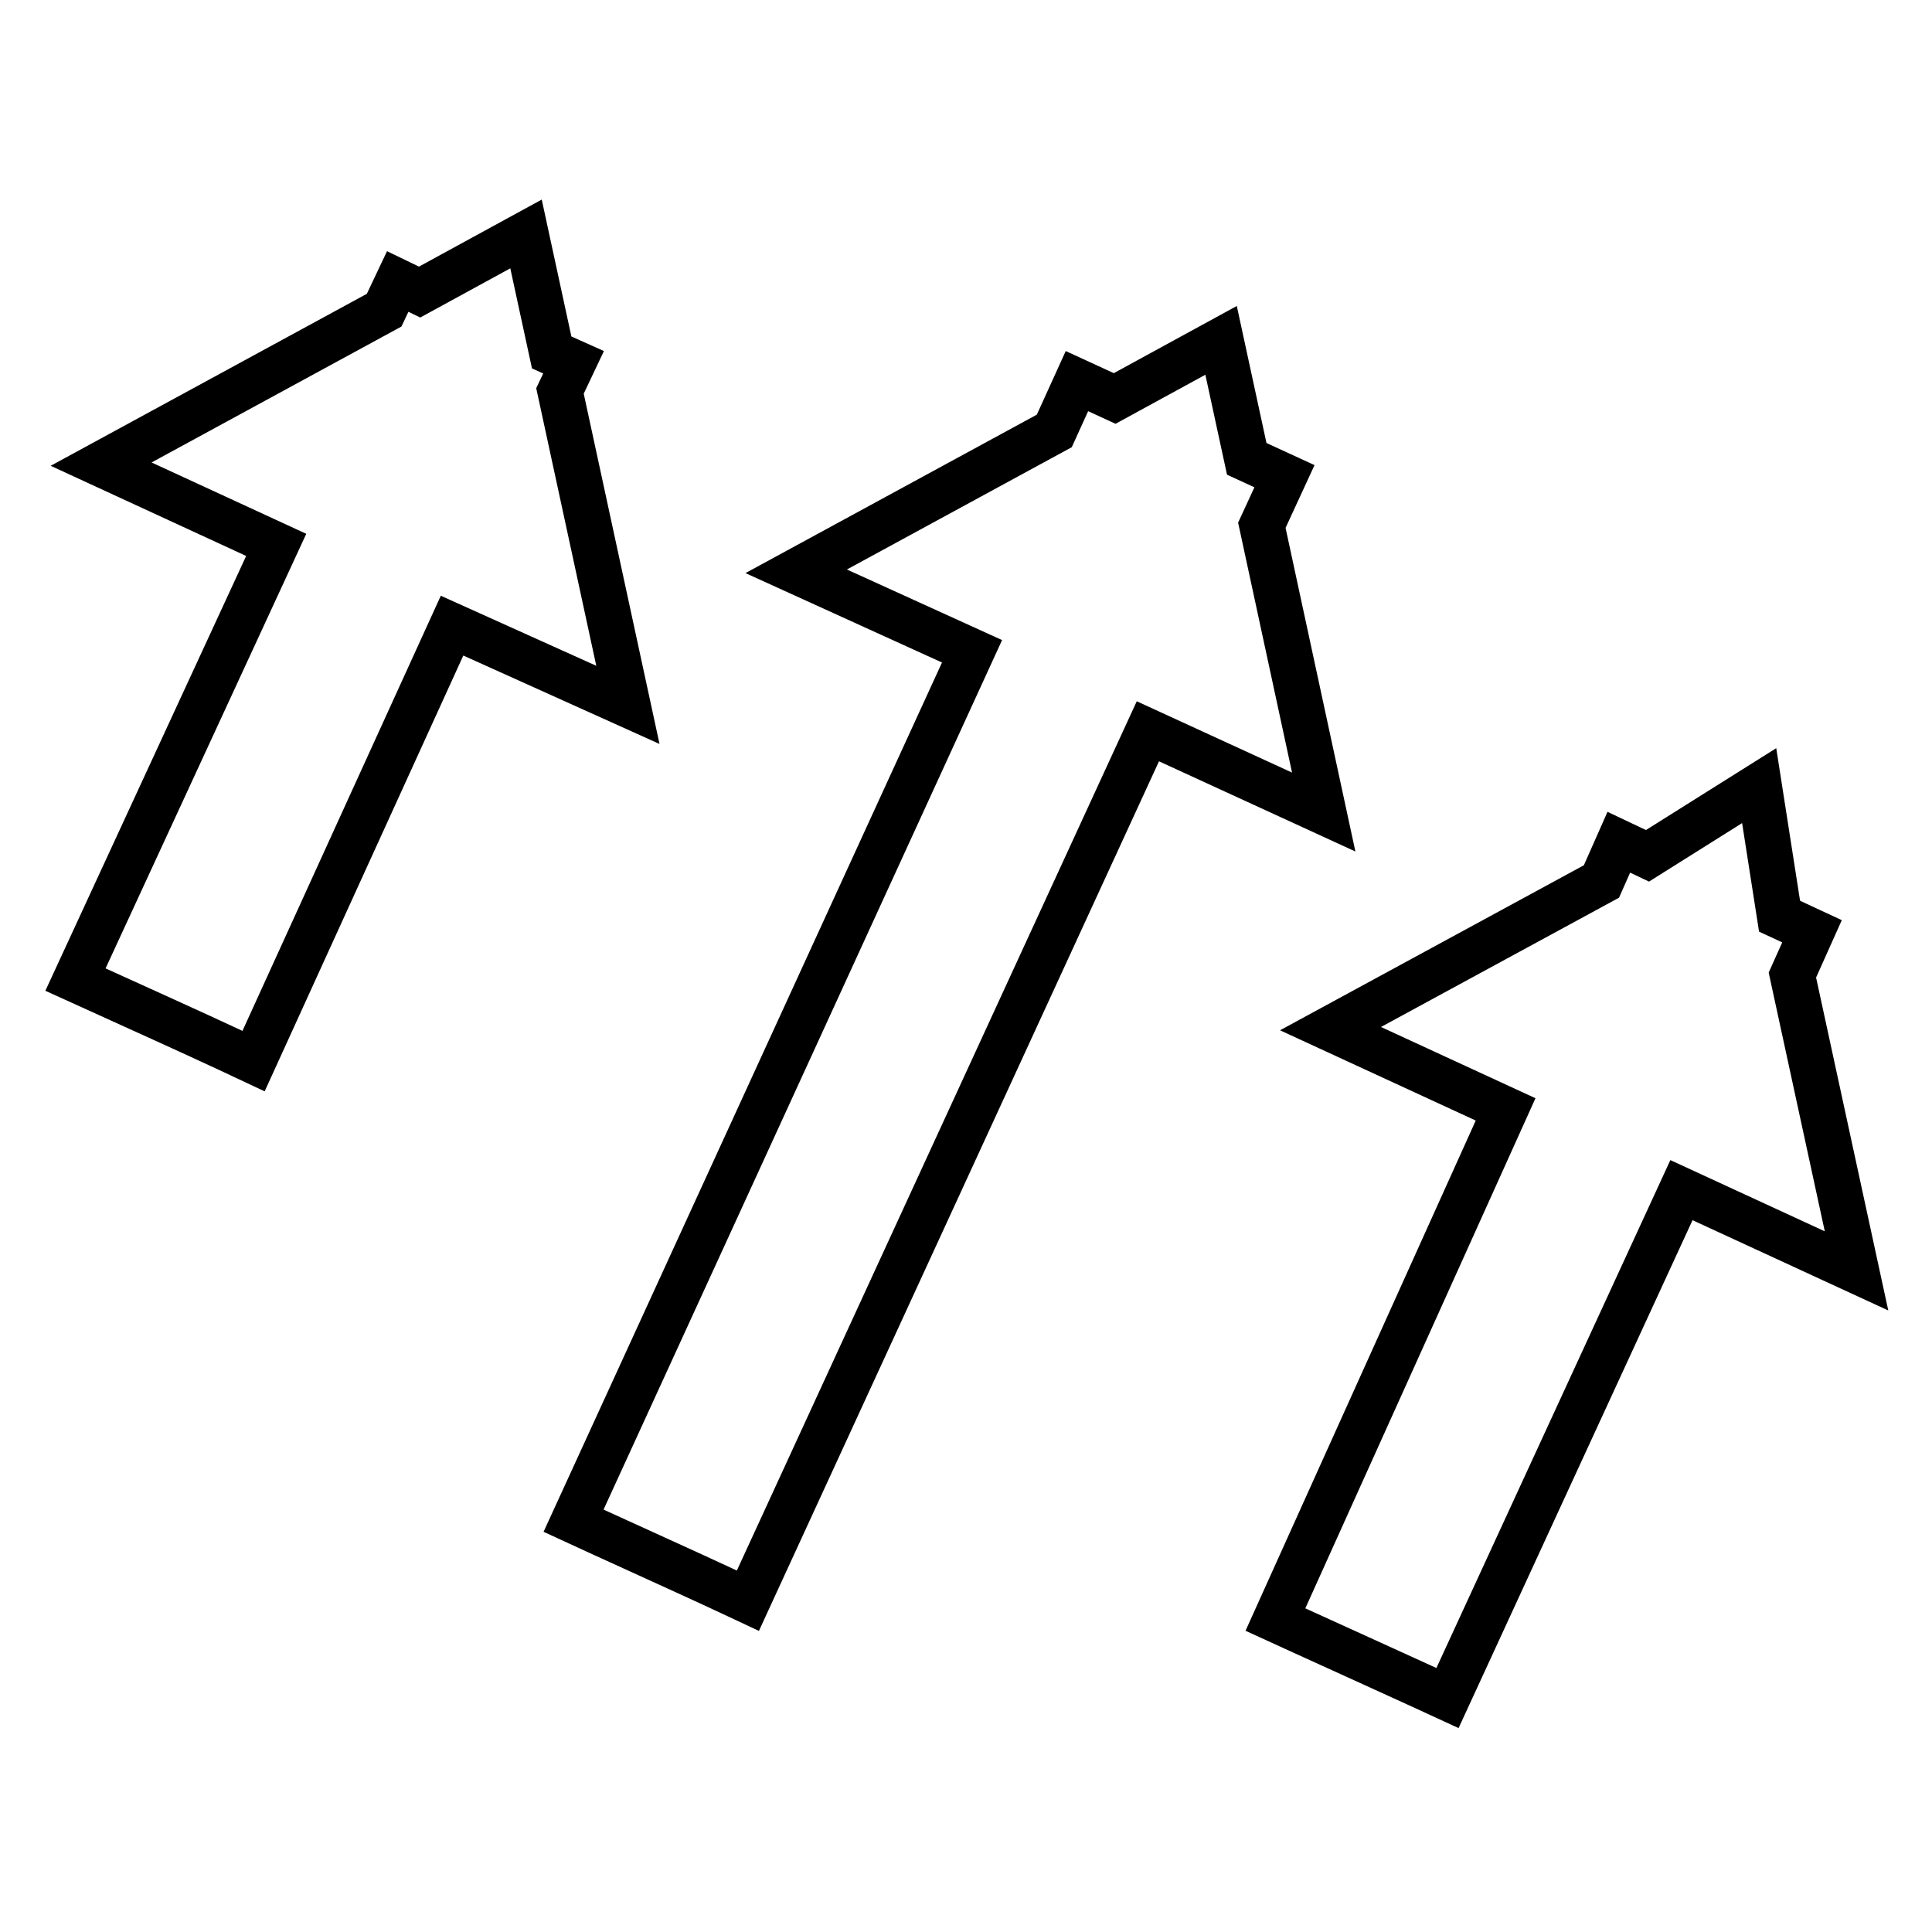 <?xml version="1.0" encoding="utf-8"?>
<!-- Svg Vector Icons : http://www.onlinewebfonts.com/icon -->
<!DOCTYPE svg PUBLIC "-//W3C//DTD SVG 1.1//EN" "http://www.w3.org/Graphics/SVG/1.1/DTD/svg11.dtd">
<svg version="1.1" xmlns="http://www.w3.org/2000/svg" xmlns:xlink="http://www.w3.org/1999/xlink" x="0px" y="0px" viewBox="0 0 256 256" enable-background="new 0 0 256 256" xml:space="preserve">
<g> <path stroke-width="6" fill-opacity="0" stroke="#000000"  d="M50.9,41.1l1.8-3.8l2.9,1.4L69.7,31l3.4,15.7L76,48l-1.8,3.8l9,41.6L59.9,82.9l-26.3,57.7 c0,0-5.3-2.5-11.7-5.4c-6.4-2.9-11.9-5.4-11.9-5.4l26.6-57.6L13.4,61.5L50.9,41.1L50.9,41.1z M142.7,50.5l5,2.3l14.1-7.7l3.4,15.7 l5,2.3l-3,6.5l8.2,38l-23.3-10.7l-53,115.2c0,0-5.1-2.4-11.5-5.3c-6.4-2.9-11.6-5.3-11.6-5.3l52.8-115.2l-23.3-10.6l34.2-18.6 L142.7,50.5L142.7,50.5z M214.5,111.6l3.8,1.8l14.8-9.3l2.7,17.3l4.3,2l-2.6,5.8l8.5,39.2l-23.2-10.7L191.8,225 c0,0-5.2-2.4-11.6-5.3c-6.4-2.9-11.2-5.1-11.2-5.1l30.5-67.6l-23.2-10.7l35.9-19.5L214.5,111.6L214.5,111.6z"/></g>
</svg>